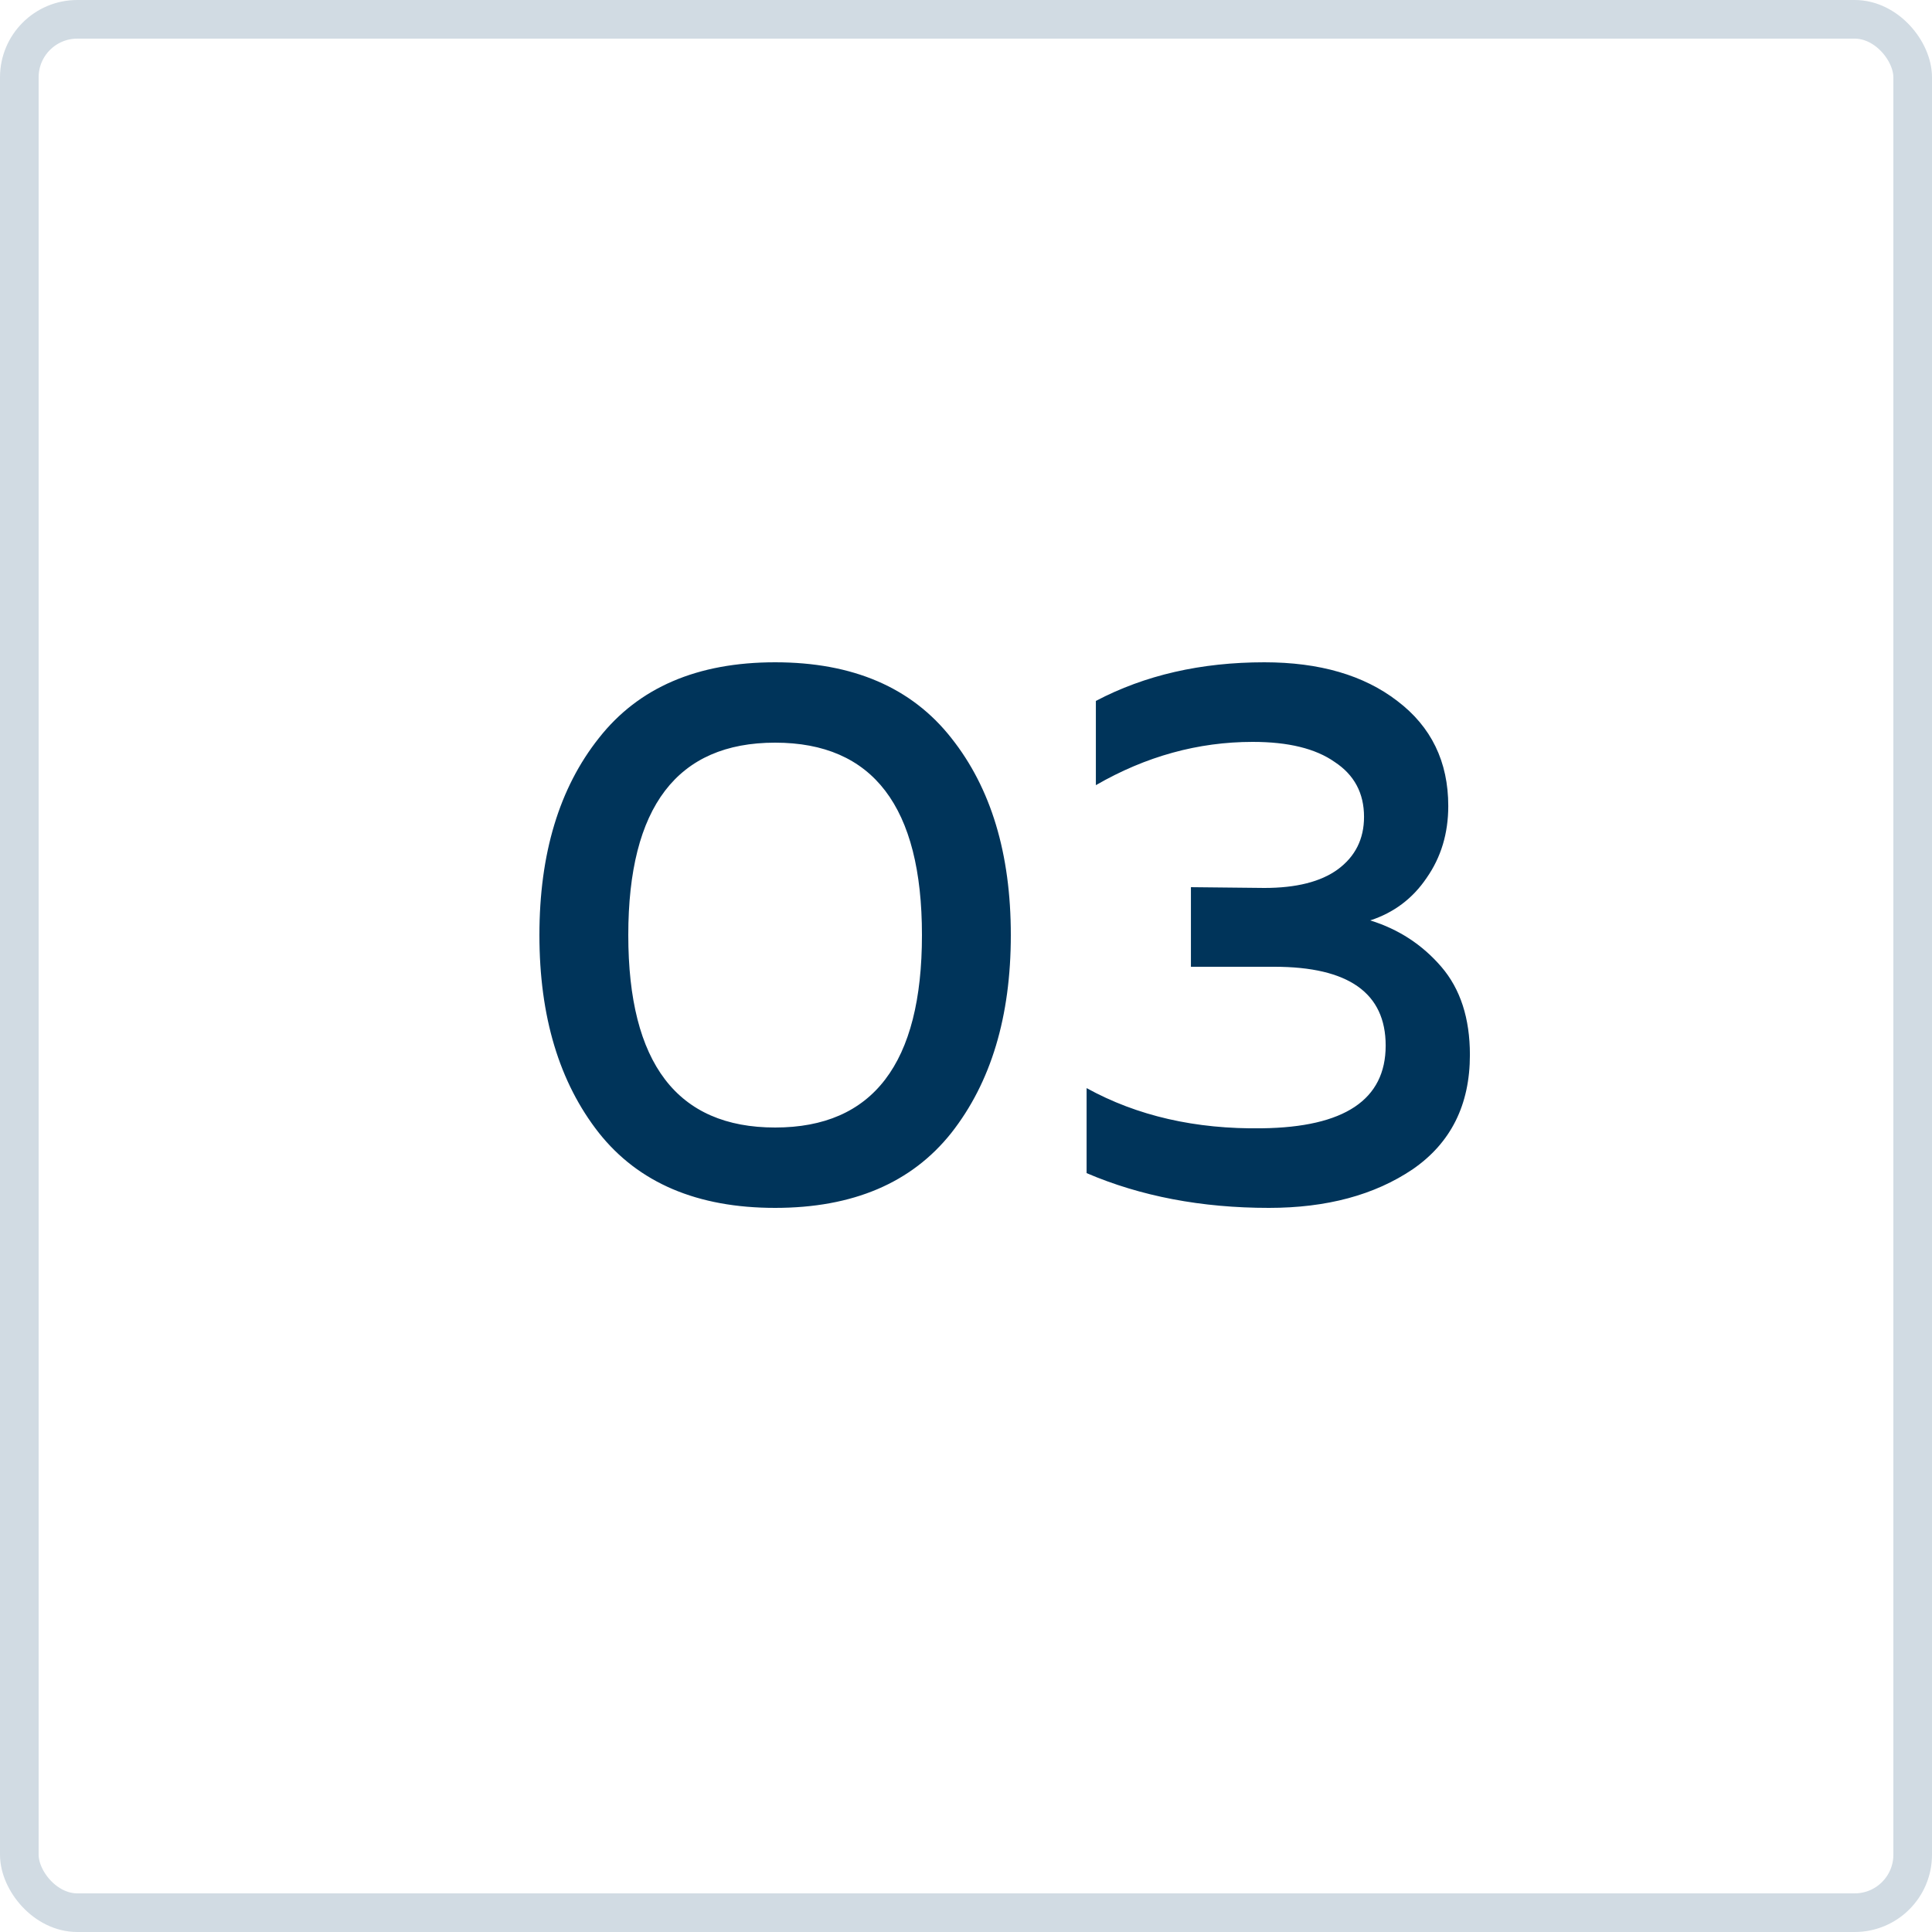 <?xml version="1.0" encoding="UTF-8"?> <svg xmlns="http://www.w3.org/2000/svg" width="50" height="50" viewBox="0 0 50 50" fill="none"><rect x="0.5" y="0.5" width="49" height="49" rx="1.5" stroke="#D1DBE3"></rect><path d="M15.5 29.32C14.473 28.013 13.96 26.307 13.96 24.2C13.96 22.093 14.473 20.393 15.5 19.1C16.527 17.793 18.047 17.14 20.06 17.14C22.073 17.14 23.593 17.793 24.62 19.1C25.647 20.393 26.16 22.093 26.16 24.2C26.16 26.307 25.647 28.013 24.62 29.32C23.593 30.613 22.073 31.26 20.06 31.26C18.047 31.26 16.527 30.613 15.5 29.32ZM20.06 29.18C22.593 29.18 23.86 27.52 23.86 24.2C23.86 20.88 22.593 19.22 20.06 19.22C17.527 19.22 16.26 20.88 16.26 24.2C16.26 27.52 17.527 29.18 20.06 29.18ZM37.481 20.86C37.481 21.567 37.294 22.187 36.921 22.72C36.561 23.253 36.074 23.62 35.461 23.82C36.194 24.047 36.808 24.447 37.301 25.02C37.794 25.593 38.041 26.353 38.041 27.3C38.041 28.593 37.548 29.58 36.561 30.26C35.574 30.927 34.334 31.26 32.841 31.26C31.094 31.26 29.521 30.96 28.121 30.36V28.16C29.428 28.88 30.941 29.227 32.661 29.2C34.794 29.173 35.861 28.46 35.861 27.06C35.861 25.7 34.901 25.02 32.981 25.02H30.821V22.96L32.721 22.98C33.548 22.98 34.181 22.82 34.621 22.5C35.074 22.167 35.301 21.713 35.301 21.14C35.301 20.527 35.048 20.053 34.541 19.72C34.048 19.373 33.341 19.2 32.421 19.2C31.008 19.2 29.654 19.573 28.361 20.32V18.14C29.628 17.473 31.081 17.14 32.721 17.14C34.148 17.14 35.294 17.473 36.161 18.14C37.041 18.807 37.481 19.713 37.481 20.86Z" fill="#00345A"></path></svg> 